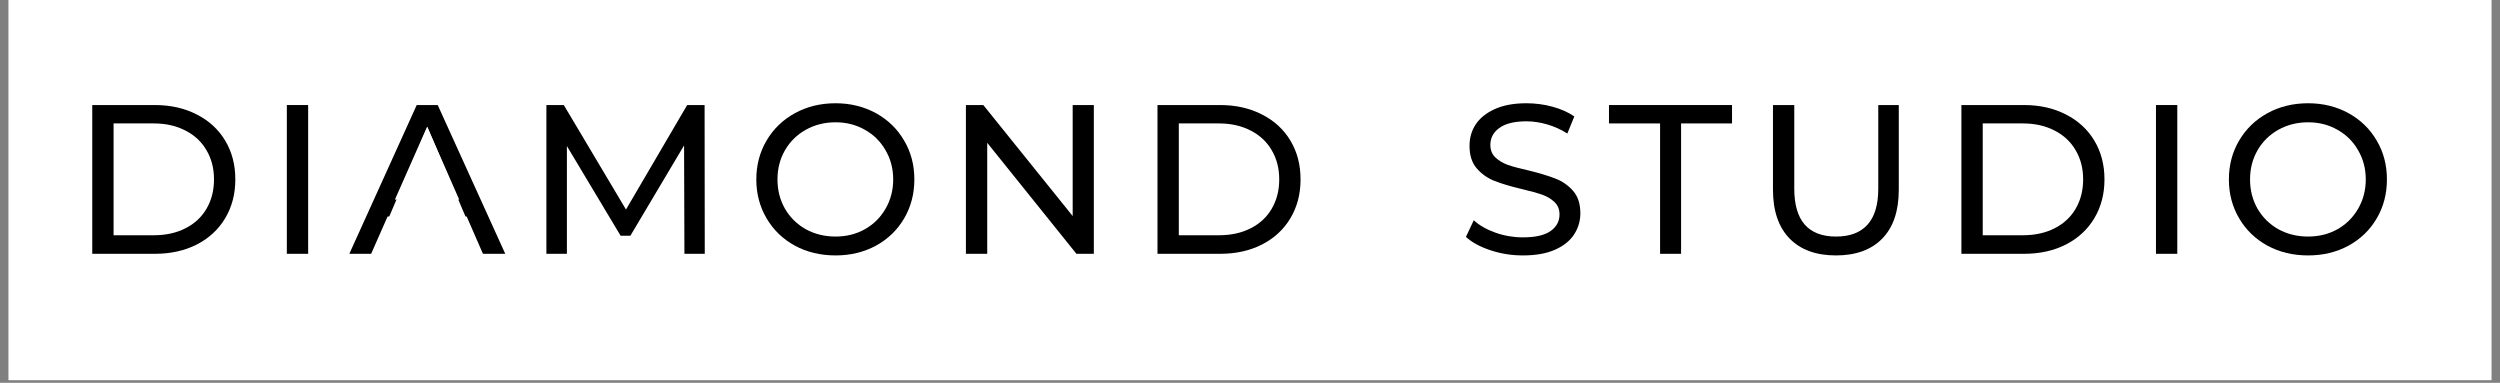 <svg version="1.0" preserveAspectRatio="xMidYMid meet" height="49" viewBox="0 0 240 36.75" zoomAndPan="magnify" width="320" xmlns:xlink="http://www.w3.org/1999/xlink" xmlns="http://www.w3.org/2000/svg"><rect x="0" y="0" width="240" height="36.75" fill="#808080" stroke="none"/><defs><g></g><clipPath id="91a9bc17a1"><path clip-rule="nonzero" d="M 0.812 0 L 239.188 0 L 239.188 36.5 L 0.812 36.5 Z M 0.812 0"></path></clipPath><clipPath id="c4ef5a1590"><path clip-rule="nonzero" d="M 35.152 12.184 L 46.906 12.184 L 46.906 26 L 35.152 26 Z M 35.152 12.184"></path></clipPath><clipPath id="ce72da6ea9"><path clip-rule="nonzero" d="M 41.027 12.184 L 46.906 25.996 L 35.152 25.996 Z M 41.027 12.184"></path></clipPath></defs><g clip-path="url(#91a9bc17a1)"><path fill-rule="nonzero" fill-opacity="1" d="M 0.812 0 L 239.188 0 L 239.188 36.5 L 0.812 36.5 Z M 0.812 0" fill="#ffffff"></path></g><g fill-opacity="1" fill="#000000"><g transform="translate(139.886, 24.365)"><g><path d="M 6.312 0.156 C 5.227 0.156 4.188 -0.008 3.188 -0.344 C 2.188 -0.676 1.406 -1.102 0.844 -1.625 L 1.594 -3.219 C 2.133 -2.727 2.828 -2.332 3.672 -2.031 C 4.523 -1.727 5.406 -1.578 6.312 -1.578 C 7.488 -1.578 8.367 -1.773 8.953 -2.172 C 9.535 -2.578 9.828 -3.113 9.828 -3.781 C 9.828 -4.27 9.664 -4.664 9.344 -4.969 C 9.031 -5.27 8.641 -5.504 8.172 -5.672 C 7.703 -5.836 7.039 -6.02 6.188 -6.219 C 5.113 -6.477 4.242 -6.738 3.578 -7 C 2.922 -7.258 2.359 -7.656 1.891 -8.188 C 1.422 -8.727 1.188 -9.453 1.188 -10.359 C 1.188 -11.129 1.383 -11.816 1.781 -12.422 C 2.188 -13.035 2.797 -13.523 3.609 -13.891 C 4.43 -14.266 5.445 -14.453 6.656 -14.453 C 7.5 -14.453 8.328 -14.344 9.141 -14.125 C 9.953 -13.906 10.656 -13.594 11.25 -13.188 L 10.578 -11.547 C 9.973 -11.93 9.328 -12.223 8.641 -12.422 C 7.961 -12.617 7.301 -12.719 6.656 -12.719 C 5.5 -12.719 4.629 -12.504 4.047 -12.078 C 3.473 -11.66 3.188 -11.117 3.188 -10.453 C 3.188 -9.961 3.348 -9.562 3.672 -9.25 C 3.992 -8.945 4.395 -8.707 4.875 -8.531 C 5.363 -8.363 6.023 -8.188 6.859 -8 C 7.93 -7.738 8.789 -7.477 9.438 -7.219 C 10.094 -6.969 10.656 -6.578 11.125 -6.047 C 11.594 -5.516 11.828 -4.797 11.828 -3.891 C 11.828 -3.148 11.625 -2.469 11.219 -1.844 C 10.812 -1.227 10.191 -0.738 9.359 -0.375 C 8.535 -0.02 7.52 0.156 6.312 0.156 Z M 6.312 0.156"></path></g></g></g><g fill-opacity="1" fill="#000000"><g transform="translate(154.384, 24.365)"><g><path d="M 4.984 -12.516 L 0.078 -12.516 L 0.078 -14.281 L 11.891 -14.281 L 11.891 -12.516 L 7 -12.516 L 7 0 L 4.984 0 Z M 4.984 -12.516"></path></g></g></g><g fill-opacity="1" fill="#000000"><g transform="translate(168.189, 24.365)"><g><path d="M 8.062 0.156 C 6.156 0.156 4.672 -0.383 3.609 -1.469 C 2.547 -2.562 2.016 -4.125 2.016 -6.156 L 2.016 -14.281 L 4.062 -14.281 L 4.062 -6.25 C 4.062 -3.188 5.398 -1.656 8.078 -1.656 C 9.391 -1.656 10.391 -2.031 11.078 -2.781 C 11.773 -3.539 12.125 -4.695 12.125 -6.25 L 12.125 -14.281 L 14.094 -14.281 L 14.094 -6.156 C 14.094 -4.102 13.562 -2.535 12.5 -1.453 C 11.445 -0.379 9.969 0.156 8.062 0.156 Z M 8.062 0.156"></path></g></g></g><g fill-opacity="1" fill="#000000"><g transform="translate(186.154, 24.365)"><g><path d="M 2.141 -14.281 L 8.156 -14.281 C 9.664 -14.281 11.004 -13.977 12.172 -13.375 C 13.348 -12.781 14.258 -11.941 14.906 -10.859 C 15.551 -9.785 15.875 -8.547 15.875 -7.141 C 15.875 -5.742 15.551 -4.504 14.906 -3.422 C 14.258 -2.336 13.348 -1.492 12.172 -0.891 C 11.004 -0.297 9.664 0 8.156 0 L 2.141 0 Z M 8.047 -1.781 C 9.203 -1.781 10.219 -2.004 11.094 -2.453 C 11.969 -2.898 12.641 -3.523 13.109 -4.328 C 13.586 -5.141 13.828 -6.078 13.828 -7.141 C 13.828 -8.203 13.586 -9.133 13.109 -9.938 C 12.641 -10.75 11.969 -11.379 11.094 -11.828 C 10.219 -12.285 9.203 -12.516 8.047 -12.516 L 4.188 -12.516 L 4.188 -1.781 Z M 8.047 -1.781"></path></g></g></g><g fill-opacity="1" fill="#000000"><g transform="translate(204.832, 24.365)"><g><path d="M 2.141 -14.281 L 4.188 -14.281 L 4.188 0 L 2.141 0 Z M 2.141 -14.281"></path></g></g></g><g fill-opacity="1" fill="#000000"><g transform="translate(212.989, 24.365)"><g><path d="M 8.594 0.156 C 7.145 0.156 5.844 -0.156 4.688 -0.781 C 3.531 -1.414 2.625 -2.289 1.969 -3.406 C 1.312 -4.52 0.984 -5.766 0.984 -7.141 C 0.984 -8.516 1.312 -9.758 1.969 -10.875 C 2.625 -11.988 3.531 -12.863 4.688 -13.5 C 5.844 -14.133 7.145 -14.453 8.594 -14.453 C 10.02 -14.453 11.312 -14.133 12.469 -13.5 C 13.625 -12.863 14.523 -11.988 15.172 -10.875 C 15.828 -9.77 16.156 -8.523 16.156 -7.141 C 16.156 -5.754 15.828 -4.504 15.172 -3.391 C 14.523 -2.285 13.625 -1.414 12.469 -0.781 C 11.312 -0.156 10.02 0.156 8.594 0.156 Z M 8.594 -1.656 C 9.633 -1.656 10.57 -1.891 11.406 -2.359 C 12.25 -2.836 12.91 -3.492 13.391 -4.328 C 13.879 -5.172 14.125 -6.109 14.125 -7.141 C 14.125 -8.172 13.879 -9.102 13.391 -9.938 C 12.91 -10.781 12.25 -11.438 11.406 -11.906 C 10.57 -12.383 9.633 -12.625 8.594 -12.625 C 7.539 -12.625 6.586 -12.383 5.734 -11.906 C 4.891 -11.438 4.223 -10.781 3.734 -9.938 C 3.254 -9.102 3.016 -8.172 3.016 -7.141 C 3.016 -6.109 3.254 -5.172 3.734 -4.328 C 4.223 -3.492 4.891 -2.836 5.734 -2.359 C 6.586 -1.891 7.539 -1.656 8.594 -1.656 Z M 8.594 -1.656"></path></g></g></g><g fill-opacity="1" fill="#000000"><g transform="translate(6.716, 24.365)"><g><path d="M 2.141 -14.281 L 8.156 -14.281 C 9.664 -14.281 11.004 -13.977 12.172 -13.375 C 13.348 -12.781 14.258 -11.941 14.906 -10.859 C 15.551 -9.785 15.875 -8.547 15.875 -7.141 C 15.875 -5.742 15.551 -4.504 14.906 -3.422 C 14.258 -2.336 13.348 -1.492 12.172 -0.891 C 11.004 -0.297 9.664 0 8.156 0 L 2.141 0 Z M 8.047 -1.781 C 9.203 -1.781 10.219 -2.004 11.094 -2.453 C 11.969 -2.898 12.641 -3.523 13.109 -4.328 C 13.586 -5.141 13.828 -6.078 13.828 -7.141 C 13.828 -8.203 13.586 -9.133 13.109 -9.938 C 12.641 -10.75 11.969 -11.379 11.094 -11.828 C 10.219 -12.285 9.203 -12.516 8.047 -12.516 L 4.188 -12.516 L 4.188 -1.781 Z M 8.047 -1.781"></path></g></g></g><g fill-opacity="1" fill="#000000"><g transform="translate(25.395, 24.365)"><g><path d="M 2.141 -14.281 L 4.188 -14.281 L 4.188 0 L 2.141 0 Z M 2.141 -14.281"></path></g></g></g><g fill-opacity="1" fill="#000000"><g transform="translate(33.552, 24.365)"><g><path d="M 11.25 -3.578 L 3.656 -3.578 L 2.078 0 L -0.016 0 L 6.453 -14.281 L 8.469 -14.281 L 14.953 0 L 12.812 0 Z M 10.531 -5.203 L 7.453 -12.203 L 4.359 -5.203 Z M 10.531 -5.203"></path></g></g></g><g fill-opacity="1" fill="#000000"><g transform="translate(50.313, 24.365)"><g><path d="M 15.391 0 L 15.359 -10.406 L 10.203 -1.734 L 9.266 -1.734 L 4.109 -10.344 L 4.109 0 L 2.141 0 L 2.141 -14.281 L 3.812 -14.281 L 9.781 -4.25 L 15.656 -14.281 L 17.328 -14.281 L 17.344 0 Z M 15.391 0"></path></g></g></g><g fill-opacity="1" fill="#000000"><g transform="translate(71.622, 24.365)"><g><path d="M 8.594 0.156 C 7.145 0.156 5.844 -0.156 4.688 -0.781 C 3.531 -1.414 2.625 -2.289 1.969 -3.406 C 1.312 -4.52 0.984 -5.766 0.984 -7.141 C 0.984 -8.516 1.312 -9.758 1.969 -10.875 C 2.625 -11.988 3.531 -12.863 4.688 -13.5 C 5.844 -14.133 7.145 -14.453 8.594 -14.453 C 10.02 -14.453 11.312 -14.133 12.469 -13.5 C 13.625 -12.863 14.523 -11.988 15.172 -10.875 C 15.828 -9.77 16.156 -8.523 16.156 -7.141 C 16.156 -5.754 15.828 -4.504 15.172 -3.391 C 14.523 -2.285 13.625 -1.414 12.469 -0.781 C 11.312 -0.156 10.02 0.156 8.594 0.156 Z M 8.594 -1.656 C 9.633 -1.656 10.57 -1.891 11.406 -2.359 C 12.25 -2.836 12.91 -3.492 13.391 -4.328 C 13.879 -5.172 14.125 -6.109 14.125 -7.141 C 14.125 -8.172 13.879 -9.102 13.391 -9.938 C 12.91 -10.781 12.25 -11.438 11.406 -11.906 C 10.57 -12.383 9.633 -12.625 8.594 -12.625 C 7.539 -12.625 6.586 -12.383 5.734 -11.906 C 4.891 -11.438 4.223 -10.781 3.734 -9.938 C 3.254 -9.102 3.016 -8.172 3.016 -7.141 C 3.016 -6.109 3.254 -5.172 3.734 -4.328 C 4.223 -3.492 4.891 -2.836 5.734 -2.359 C 6.586 -1.891 7.539 -1.656 8.594 -1.656 Z M 8.594 -1.656"></path></g></g></g><g fill-opacity="1" fill="#000000"><g transform="translate(90.586, 24.365)"><g><path d="M 14.422 -14.281 L 14.422 0 L 12.75 0 L 4.188 -10.656 L 4.188 0 L 2.141 0 L 2.141 -14.281 L 3.812 -14.281 L 12.391 -3.625 L 12.391 -14.281 Z M 14.422 -14.281"></path></g></g></g><g fill-opacity="1" fill="#000000"><g transform="translate(108.978, 24.365)"><g><path d="M 2.141 -14.281 L 8.156 -14.281 C 9.664 -14.281 11.004 -13.977 12.172 -13.375 C 13.348 -12.781 14.258 -11.941 14.906 -10.859 C 15.551 -9.785 15.875 -8.547 15.875 -7.141 C 15.875 -5.742 15.551 -4.504 14.906 -3.422 C 14.258 -2.336 13.348 -1.492 12.172 -0.891 C 11.004 -0.297 9.664 0 8.156 0 L 2.141 0 Z M 8.047 -1.781 C 9.203 -1.781 10.219 -2.004 11.094 -2.453 C 11.969 -2.898 12.641 -3.523 13.109 -4.328 C 13.586 -5.141 13.828 -6.078 13.828 -7.141 C 13.828 -8.203 13.586 -9.133 13.109 -9.938 C 12.641 -10.75 11.969 -11.379 11.094 -11.828 C 10.219 -12.285 9.203 -12.516 8.047 -12.516 L 4.188 -12.516 L 4.188 -1.781 Z M 8.047 -1.781"></path></g></g></g><g clip-path="url(#c4ef5a1590)"><g clip-path="url(#ce72da6ea9)"><path fill-rule="nonzero" fill-opacity="1" d="M 35.152 12.184 L 46.906 12.184 L 46.906 26.004 L 35.152 26.004 Z M 35.152 12.184" fill="#ffffff"></path></g></g></svg>